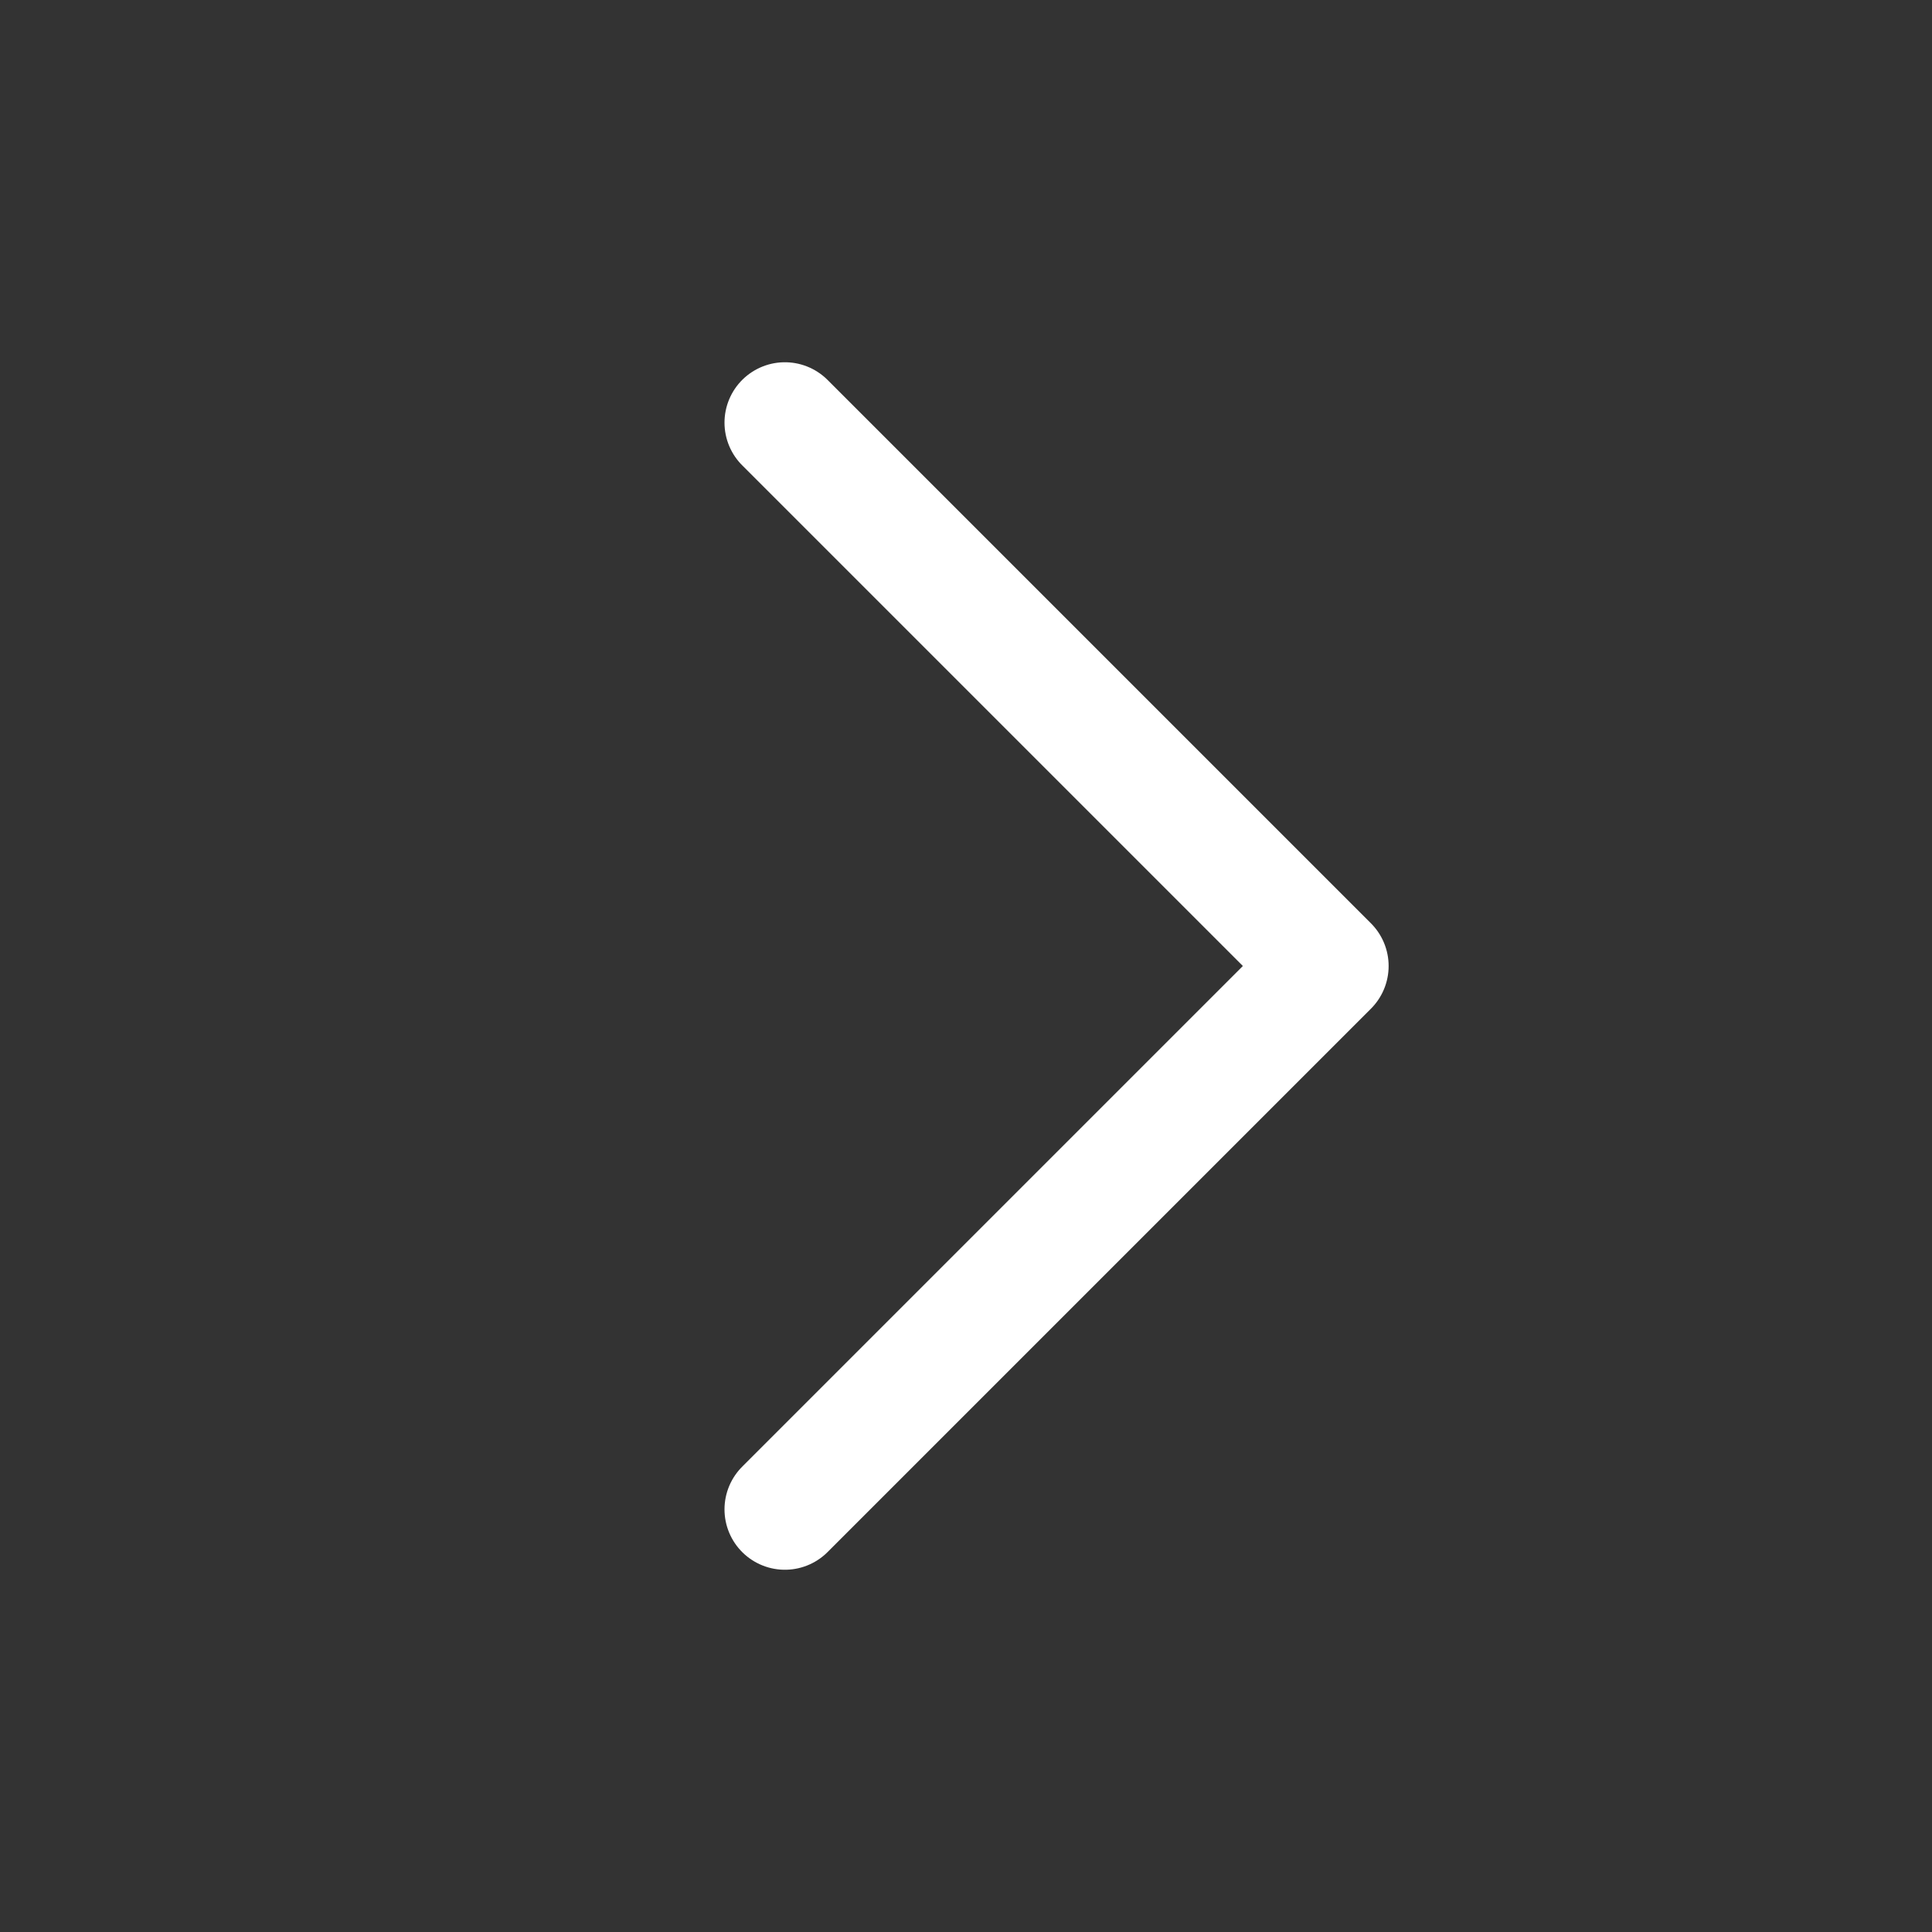<svg width="16" height="16" viewBox="0 0 16 16" fill="none" xmlns="http://www.w3.org/2000/svg">
<rect x="0" y="0" width="16" height="16" fill="#333333" stroke="none"/>
<path d="M6.5 3.5L11 8L6.5 12.5" stroke="white" stroke-linecap="round" stroke-linejoin="round"/>
</svg>
